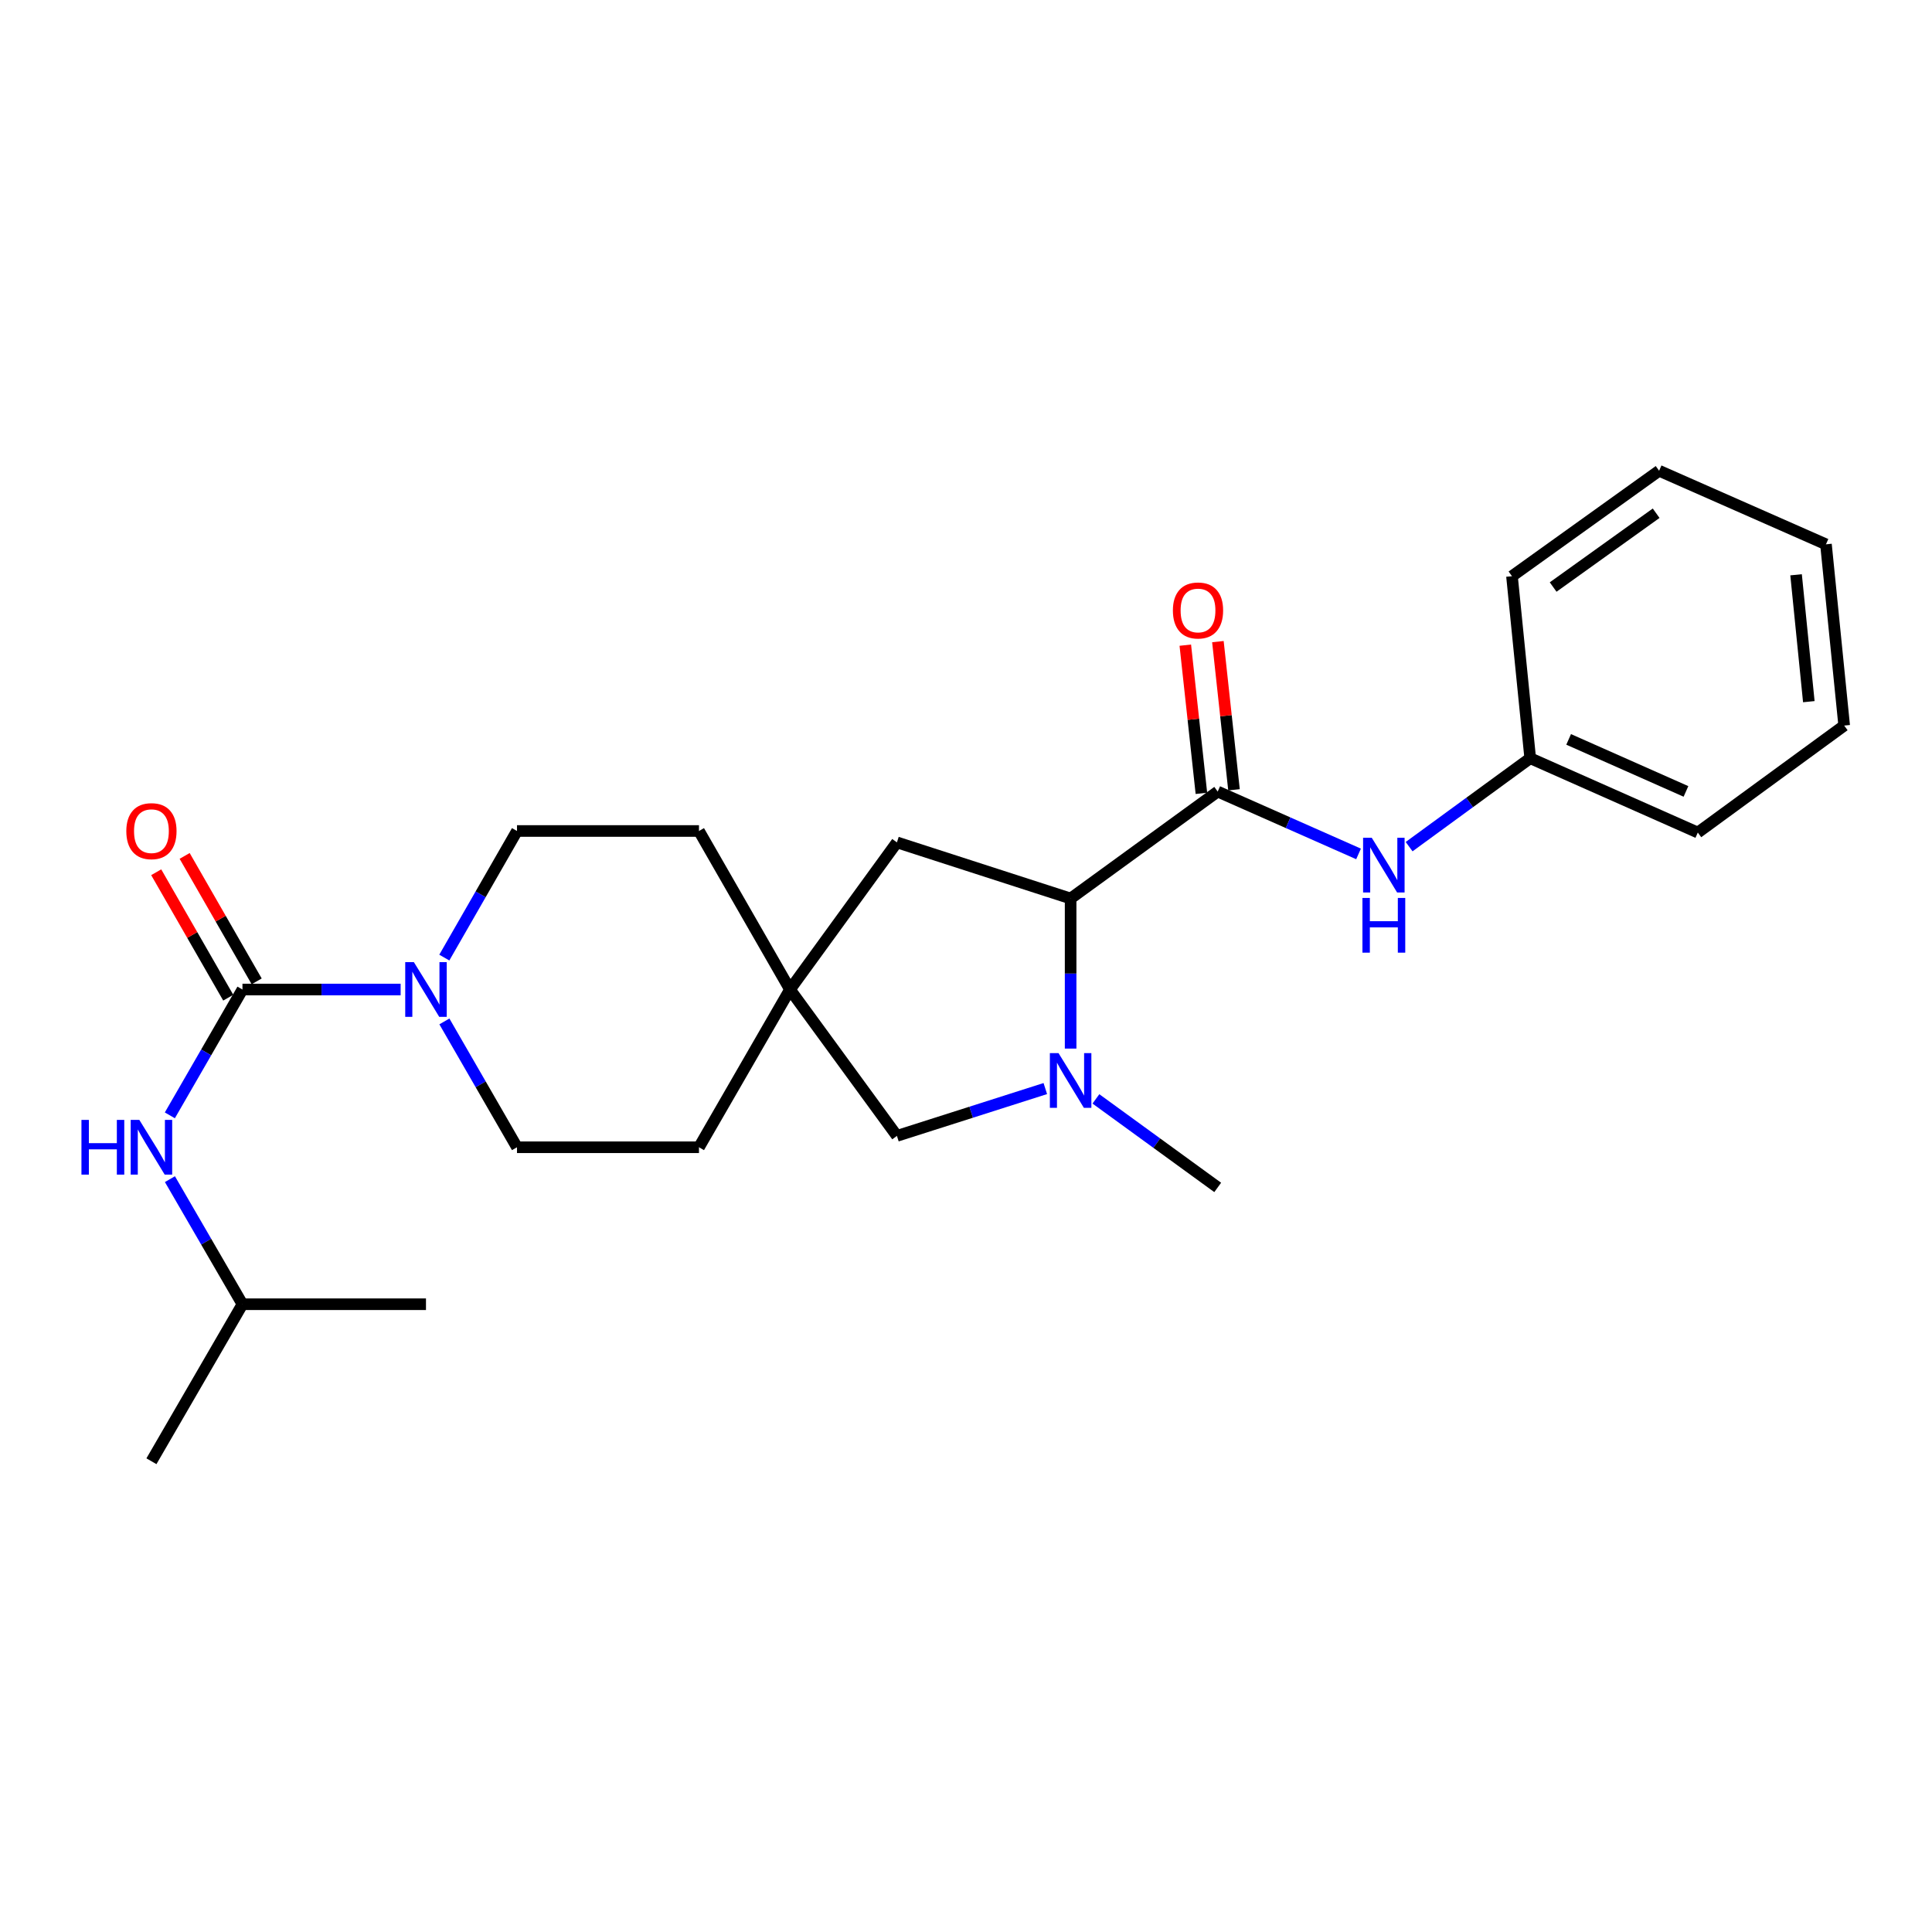 <?xml version='1.0' encoding='iso-8859-1'?>
<svg version='1.1' baseProfile='full'
              xmlns='http://www.w3.org/2000/svg'
                      xmlns:rdkit='http://www.rdkit.org/xml'
                      xmlns:xlink='http://www.w3.org/1999/xlink'
                  xml:space='preserve'
width='1000px' height='1000px' viewBox='0 0 1000 1000'>
<!-- END OF HEADER -->
<rect style='opacity:1.0;fill:#FFFFFF;stroke:none' width='1000' height='1000' x='0' y='0'> </rect>
<path class='bond-3' d='M 125.497,512.173 L 166.434,512.173' style='fill:none;fill-rule:evenodd;stroke:#000000;stroke-width:6px;stroke-linecap:butt;stroke-linejoin:miter;stroke-opacity:1' />
<path class='bond-3' d='M 166.434,512.173 L 207.371,512.173' style='fill:none;fill-rule:evenodd;stroke:#0000FF;stroke-width:6px;stroke-linecap:butt;stroke-linejoin:miter;stroke-opacity:1' />
<path class='bond-5' d='M 125.497,512.173 L 106.705,544.738' style='fill:none;fill-rule:evenodd;stroke:#000000;stroke-width:6px;stroke-linecap:butt;stroke-linejoin:miter;stroke-opacity:1' />
<path class='bond-5' d='M 106.705,544.738 L 87.912,577.302' style='fill:none;fill-rule:evenodd;stroke:#0000FF;stroke-width:6px;stroke-linecap:butt;stroke-linejoin:miter;stroke-opacity:1' />
<path class='bond-9' d='M 132.856,507.947 L 114.215,475.484' style='fill:none;fill-rule:evenodd;stroke:#000000;stroke-width:6px;stroke-linecap:butt;stroke-linejoin:miter;stroke-opacity:1' />
<path class='bond-9' d='M 114.215,475.484 L 95.573,443.021' style='fill:none;fill-rule:evenodd;stroke:#FF0000;stroke-width:6px;stroke-linecap:butt;stroke-linejoin:miter;stroke-opacity:1' />
<path class='bond-9' d='M 118.138,516.399 L 99.497,483.936' style='fill:none;fill-rule:evenodd;stroke:#000000;stroke-width:6px;stroke-linecap:butt;stroke-linejoin:miter;stroke-opacity:1' />
<path class='bond-9' d='M 99.497,483.936 L 80.855,451.473' style='fill:none;fill-rule:evenodd;stroke:#FF0000;stroke-width:6px;stroke-linecap:butt;stroke-linejoin:miter;stroke-opacity:1' />
<path class='bond-0' d='M 541.052,563.439 L 502.648,575.687' style='fill:none;fill-rule:evenodd;stroke:#0000FF;stroke-width:6px;stroke-linecap:butt;stroke-linejoin:miter;stroke-opacity:1' />
<path class='bond-0' d='M 502.648,575.687 L 464.245,587.935' style='fill:none;fill-rule:evenodd;stroke:#000000;stroke-width:6px;stroke-linecap:butt;stroke-linejoin:miter;stroke-opacity:1' />
<path class='bond-16' d='M 567.244,568.781 L 598.762,591.695' style='fill:none;fill-rule:evenodd;stroke:#0000FF;stroke-width:6px;stroke-linecap:butt;stroke-linejoin:miter;stroke-opacity:1' />
<path class='bond-16' d='M 598.762,591.695 L 630.281,614.61' style='fill:none;fill-rule:evenodd;stroke:#000000;stroke-width:6px;stroke-linecap:butt;stroke-linejoin:miter;stroke-opacity:1' />
<path class='bond-26' d='M 554.151,542.747 L 554.151,503.906' style='fill:none;fill-rule:evenodd;stroke:#0000FF;stroke-width:6px;stroke-linecap:butt;stroke-linejoin:miter;stroke-opacity:1' />
<path class='bond-26' d='M 554.151,503.906 L 554.151,465.065' style='fill:none;fill-rule:evenodd;stroke:#000000;stroke-width:6px;stroke-linecap:butt;stroke-linejoin:miter;stroke-opacity:1' />
<path class='bond-1' d='M 630.281,409.717 L 554.151,465.065' style='fill:none;fill-rule:evenodd;stroke:#000000;stroke-width:6px;stroke-linecap:butt;stroke-linejoin:miter;stroke-opacity:1' />
<path class='bond-4' d='M 630.281,409.717 L 666.732,425.852' style='fill:none;fill-rule:evenodd;stroke:#000000;stroke-width:6px;stroke-linecap:butt;stroke-linejoin:miter;stroke-opacity:1' />
<path class='bond-4' d='M 666.732,425.852 L 703.183,441.987' style='fill:none;fill-rule:evenodd;stroke:#0000FF;stroke-width:6px;stroke-linecap:butt;stroke-linejoin:miter;stroke-opacity:1' />
<path class='bond-10' d='M 638.717,408.8 L 634.551,370.451' style='fill:none;fill-rule:evenodd;stroke:#000000;stroke-width:6px;stroke-linecap:butt;stroke-linejoin:miter;stroke-opacity:1' />
<path class='bond-10' d='M 634.551,370.451 L 630.384,332.101' style='fill:none;fill-rule:evenodd;stroke:#FF0000;stroke-width:6px;stroke-linecap:butt;stroke-linejoin:miter;stroke-opacity:1' />
<path class='bond-10' d='M 621.844,410.634 L 617.678,372.284' style='fill:none;fill-rule:evenodd;stroke:#000000;stroke-width:6px;stroke-linecap:butt;stroke-linejoin:miter;stroke-opacity:1' />
<path class='bond-10' d='M 617.678,372.284 L 613.511,333.934' style='fill:none;fill-rule:evenodd;stroke:#FF0000;stroke-width:6px;stroke-linecap:butt;stroke-linejoin:miter;stroke-opacity:1' />
<path class='bond-2' d='M 554.151,465.065 L 464.245,436.015' style='fill:none;fill-rule:evenodd;stroke:#000000;stroke-width:6px;stroke-linecap:butt;stroke-linejoin:miter;stroke-opacity:1' />
<path class='bond-11' d='M 230.015,528.689 L 248.804,561.254' style='fill:none;fill-rule:evenodd;stroke:#0000FF;stroke-width:6px;stroke-linecap:butt;stroke-linejoin:miter;stroke-opacity:1' />
<path class='bond-11' d='M 248.804,561.254 L 267.593,593.819' style='fill:none;fill-rule:evenodd;stroke:#000000;stroke-width:6px;stroke-linecap:butt;stroke-linejoin:miter;stroke-opacity:1' />
<path class='bond-12' d='M 229.973,495.648 L 248.783,462.884' style='fill:none;fill-rule:evenodd;stroke:#0000FF;stroke-width:6px;stroke-linecap:butt;stroke-linejoin:miter;stroke-opacity:1' />
<path class='bond-12' d='M 248.783,462.884 L 267.593,430.121' style='fill:none;fill-rule:evenodd;stroke:#000000;stroke-width:6px;stroke-linecap:butt;stroke-linejoin:miter;stroke-opacity:1' />
<path class='bond-15' d='M 729.359,438.226 L 760.697,415.339' style='fill:none;fill-rule:evenodd;stroke:#0000FF;stroke-width:6px;stroke-linecap:butt;stroke-linejoin:miter;stroke-opacity:1' />
<path class='bond-15' d='M 760.697,415.339 L 792.036,392.452' style='fill:none;fill-rule:evenodd;stroke:#000000;stroke-width:6px;stroke-linecap:butt;stroke-linejoin:miter;stroke-opacity:1' />
<path class='bond-17' d='M 87.953,610.327 L 106.725,642.698' style='fill:none;fill-rule:evenodd;stroke:#0000FF;stroke-width:6px;stroke-linecap:butt;stroke-linejoin:miter;stroke-opacity:1' />
<path class='bond-17' d='M 106.725,642.698 L 125.497,675.069' style='fill:none;fill-rule:evenodd;stroke:#000000;stroke-width:6px;stroke-linecap:butt;stroke-linejoin:miter;stroke-opacity:1' />
<path class='bond-6' d='M 408.896,512.173 L 361.789,430.121' style='fill:none;fill-rule:evenodd;stroke:#000000;stroke-width:6px;stroke-linecap:butt;stroke-linejoin:miter;stroke-opacity:1' />
<path class='bond-7' d='M 408.896,512.173 L 464.245,587.935' style='fill:none;fill-rule:evenodd;stroke:#000000;stroke-width:6px;stroke-linecap:butt;stroke-linejoin:miter;stroke-opacity:1' />
<path class='bond-8' d='M 408.896,512.173 L 464.245,436.015' style='fill:none;fill-rule:evenodd;stroke:#000000;stroke-width:6px;stroke-linecap:butt;stroke-linejoin:miter;stroke-opacity:1' />
<path class='bond-25' d='M 408.896,512.173 L 361.789,593.819' style='fill:none;fill-rule:evenodd;stroke:#000000;stroke-width:6px;stroke-linecap:butt;stroke-linejoin:miter;stroke-opacity:1' />
<path class='bond-14' d='M 267.593,593.819 L 361.789,593.819' style='fill:none;fill-rule:evenodd;stroke:#000000;stroke-width:6px;stroke-linecap:butt;stroke-linejoin:miter;stroke-opacity:1' />
<path class='bond-13' d='M 267.593,430.121 L 361.789,430.121' style='fill:none;fill-rule:evenodd;stroke:#000000;stroke-width:6px;stroke-linecap:butt;stroke-linejoin:miter;stroke-opacity:1' />
<path class='bond-18' d='M 792.036,392.452 L 878.783,430.923' style='fill:none;fill-rule:evenodd;stroke:#000000;stroke-width:6px;stroke-linecap:butt;stroke-linejoin:miter;stroke-opacity:1' />
<path class='bond-18' d='M 811.929,382.708 L 872.652,409.637' style='fill:none;fill-rule:evenodd;stroke:#000000;stroke-width:6px;stroke-linecap:butt;stroke-linejoin:miter;stroke-opacity:1' />
<path class='bond-19' d='M 792.036,392.452 L 782.598,298.237' style='fill:none;fill-rule:evenodd;stroke:#000000;stroke-width:6px;stroke-linecap:butt;stroke-linejoin:miter;stroke-opacity:1' />
<path class='bond-20' d='M 125.497,675.069 L 78.38,756.338' style='fill:none;fill-rule:evenodd;stroke:#000000;stroke-width:6px;stroke-linecap:butt;stroke-linejoin:miter;stroke-opacity:1' />
<path class='bond-21' d='M 125.497,675.069 L 220.485,675.069' style='fill:none;fill-rule:evenodd;stroke:#000000;stroke-width:6px;stroke-linecap:butt;stroke-linejoin:miter;stroke-opacity:1' />
<path class='bond-23' d='M 878.783,430.923 L 954.545,375.556' style='fill:none;fill-rule:evenodd;stroke:#000000;stroke-width:6px;stroke-linecap:butt;stroke-linejoin:miter;stroke-opacity:1' />
<path class='bond-22' d='M 782.598,298.237 L 858.756,243.662' style='fill:none;fill-rule:evenodd;stroke:#000000;stroke-width:6px;stroke-linecap:butt;stroke-linejoin:miter;stroke-opacity:1' />
<path class='bond-22' d='M 803.907,303.847 L 857.218,265.644' style='fill:none;fill-rule:evenodd;stroke:#000000;stroke-width:6px;stroke-linecap:butt;stroke-linejoin:miter;stroke-opacity:1' />
<path class='bond-24' d='M 858.756,243.662 L 945.116,281.737' style='fill:none;fill-rule:evenodd;stroke:#000000;stroke-width:6px;stroke-linecap:butt;stroke-linejoin:miter;stroke-opacity:1' />
<path class='bond-27' d='M 954.545,375.556 L 945.116,281.737' style='fill:none;fill-rule:evenodd;stroke:#000000;stroke-width:6px;stroke-linecap:butt;stroke-linejoin:miter;stroke-opacity:1' />
<path class='bond-27' d='M 936.244,363.18 L 929.644,297.507' style='fill:none;fill-rule:evenodd;stroke:#000000;stroke-width:6px;stroke-linecap:butt;stroke-linejoin:miter;stroke-opacity:1' />
<path  class='atom-1' d='M 547.891 545.102
L 557.171 560.102
Q 558.091 561.582, 559.571 564.262
Q 561.051 566.942, 561.131 567.102
L 561.131 545.102
L 564.891 545.102
L 564.891 573.422
L 561.011 573.422
L 551.051 557.022
Q 549.891 555.102, 548.651 552.902
Q 547.451 550.702, 547.091 550.022
L 547.091 573.422
L 543.411 573.422
L 543.411 545.102
L 547.891 545.102
' fill='#0000FF'/>
<path  class='atom-4' d='M 214.225 498.013
L 223.505 513.013
Q 224.425 514.493, 225.905 517.173
Q 227.385 519.853, 227.465 520.013
L 227.465 498.013
L 231.225 498.013
L 231.225 526.333
L 227.345 526.333
L 217.385 509.933
Q 216.225 508.013, 214.985 505.813
Q 213.785 503.613, 213.425 502.933
L 213.425 526.333
L 209.745 526.333
L 209.745 498.013
L 214.225 498.013
' fill='#0000FF'/>
<path  class='atom-5' d='M 710.014 433.622
L 719.294 448.622
Q 720.214 450.102, 721.694 452.782
Q 723.174 455.462, 723.254 455.622
L 723.254 433.622
L 727.014 433.622
L 727.014 461.942
L 723.134 461.942
L 713.174 445.542
Q 712.014 443.622, 710.774 441.422
Q 709.574 439.222, 709.214 438.542
L 709.214 461.942
L 705.534 461.942
L 705.534 433.622
L 710.014 433.622
' fill='#0000FF'/>
<path  class='atom-5' d='M 705.194 464.774
L 709.034 464.774
L 709.034 476.814
L 723.514 476.814
L 723.514 464.774
L 727.354 464.774
L 727.354 493.094
L 723.514 493.094
L 723.514 480.014
L 709.034 480.014
L 709.034 493.094
L 705.194 493.094
L 705.194 464.774
' fill='#0000FF'/>
<path  class='atom-6' d='M 42.16 579.659
L 46 579.659
L 46 591.699
L 60.48 591.699
L 60.48 579.659
L 64.32 579.659
L 64.32 607.979
L 60.48 607.979
L 60.48 594.899
L 46 594.899
L 46 607.979
L 42.16 607.979
L 42.16 579.659
' fill='#0000FF'/>
<path  class='atom-6' d='M 72.12 579.659
L 81.4 594.659
Q 82.32 596.139, 83.8 598.819
Q 85.28 601.499, 85.36 601.659
L 85.36 579.659
L 89.12 579.659
L 89.12 607.979
L 85.24 607.979
L 75.28 591.579
Q 74.12 589.659, 72.88 587.459
Q 71.68 585.259, 71.32 584.579
L 71.32 607.979
L 67.64 607.979
L 67.64 579.659
L 72.12 579.659
' fill='#0000FF'/>
<path  class='atom-10' d='M 65.38 430.201
Q 65.38 423.401, 68.74 419.601
Q 72.1 415.801, 78.38 415.801
Q 84.66 415.801, 88.02 419.601
Q 91.38 423.401, 91.38 430.201
Q 91.38 437.081, 87.98 441.001
Q 84.58 444.881, 78.38 444.881
Q 72.14 444.881, 68.74 441.001
Q 65.38 437.121, 65.38 430.201
M 78.38 441.681
Q 82.7 441.681, 85.02 438.801
Q 87.38 435.881, 87.38 430.201
Q 87.38 424.641, 85.02 421.841
Q 82.7 419.001, 78.38 419.001
Q 74.06 419.001, 71.7 421.801
Q 69.38 424.601, 69.38 430.201
Q 69.38 435.921, 71.7 438.801
Q 74.06 441.681, 78.38 441.681
' fill='#FF0000'/>
<path  class='atom-11' d='M 607.088 315.978
Q 607.088 309.178, 610.448 305.378
Q 613.808 301.578, 620.088 301.578
Q 626.368 301.578, 629.728 305.378
Q 633.088 309.178, 633.088 315.978
Q 633.088 322.858, 629.688 326.778
Q 626.288 330.658, 620.088 330.658
Q 613.848 330.658, 610.448 326.778
Q 607.088 322.898, 607.088 315.978
M 620.088 327.458
Q 624.408 327.458, 626.728 324.578
Q 629.088 321.658, 629.088 315.978
Q 629.088 310.418, 626.728 307.618
Q 624.408 304.778, 620.088 304.778
Q 615.768 304.778, 613.408 307.578
Q 611.088 310.378, 611.088 315.978
Q 611.088 321.698, 613.408 324.578
Q 615.768 327.458, 620.088 327.458
' fill='#FF0000'/>
</svg>
